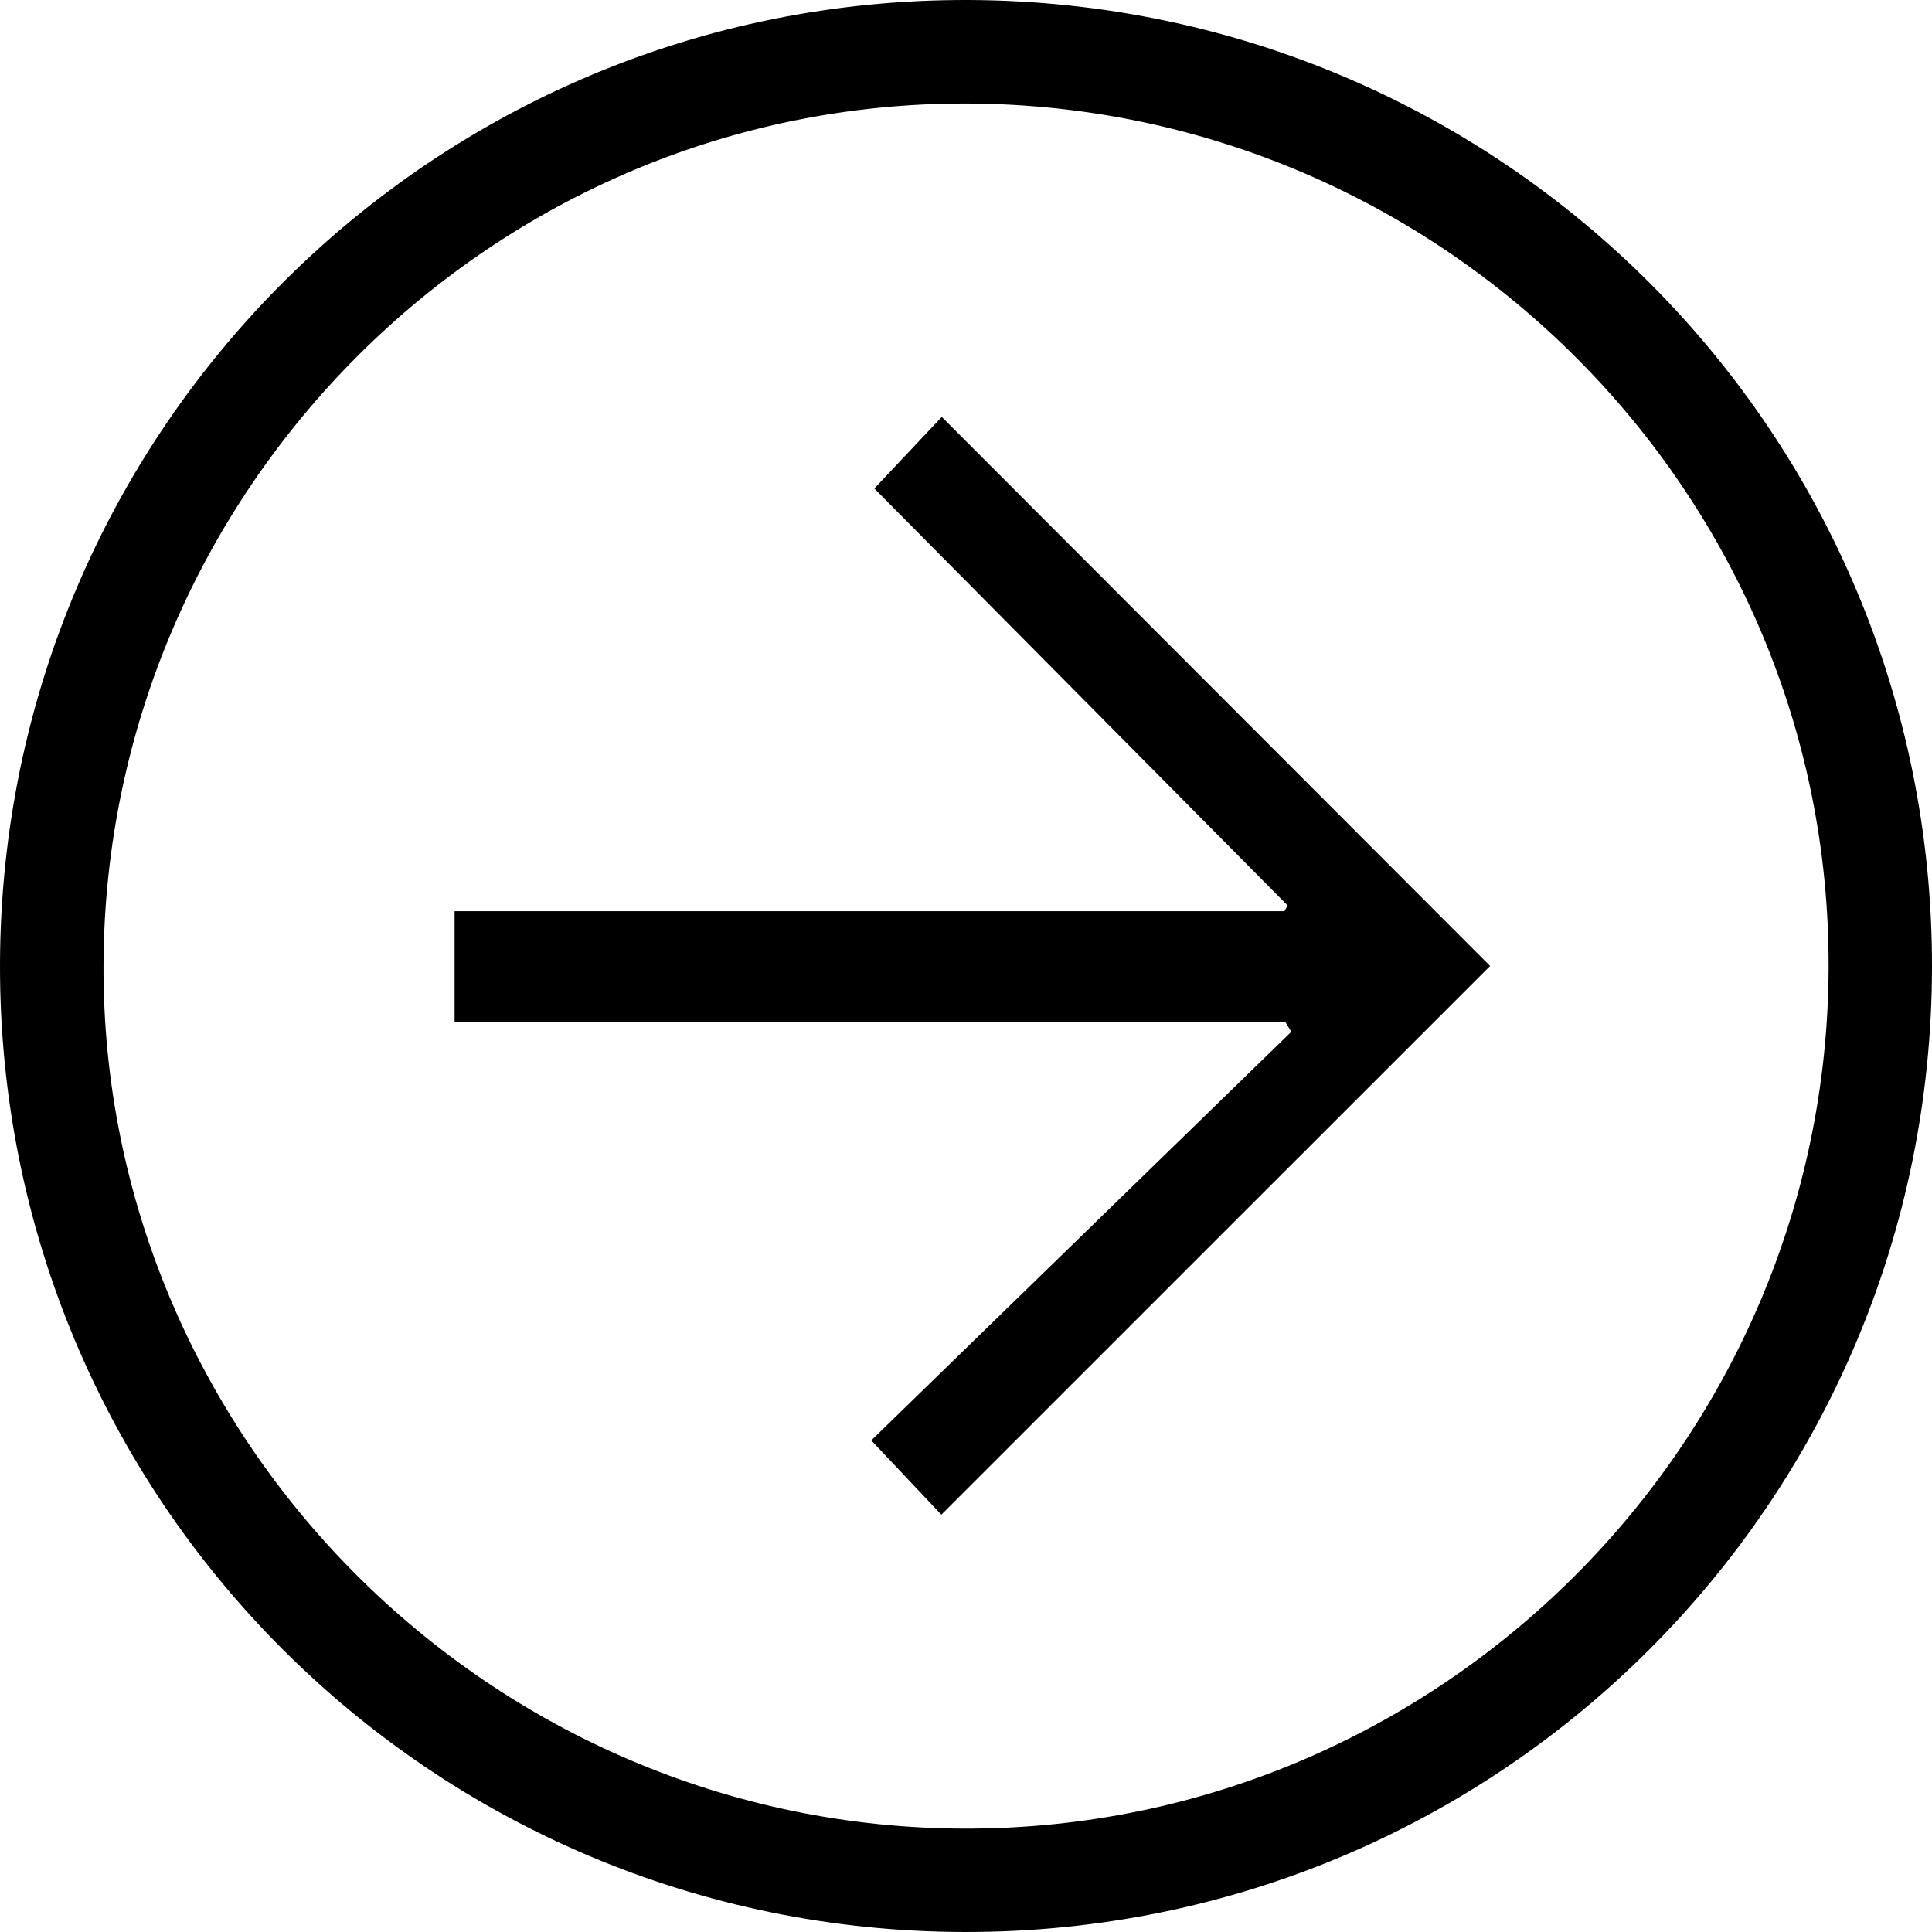 <?xml version="1.0" encoding="utf-8"?>
<!-- Generator: Adobe Illustrator 16.0.0, SVG Export Plug-In . SVG Version: 6.00 Build 0)  -->
<!DOCTYPE svg PUBLIC "-//W3C//DTD SVG 1.1//EN" "http://www.w3.org/Graphics/SVG/1.1/DTD/svg11.dtd">
<svg version="1.1" id="Layer_1" xmlns="http://www.w3.org/2000/svg" xmlns:xlink="http://www.w3.org/1999/xlink" x="0px" y="0px"
	 width="360.835px" height="360.834px" viewBox="0 0 360.835 360.834" enable-background="new 0 0 360.835 360.834"
	 xml:space="preserve">
<g>
	<path fill-rule="evenodd" clip-rule="evenodd" d="M180.19,360.834C80.354,360.693-0.248,279.835,0,180.072
		C0.25,80.217,81.19-0.354,180.902,0.001c99.734,0.354,180.016,80.908,179.933,180.545
		C360.752,280.412,280.027,360.976,180.19,360.834z M341.527,180.607c0.243-88.457-72.029-160.942-160.803-161.274
		C92.293,19.001,19.764,91.21,19.333,180.012c-0.43,88.573,72.234,161.454,161.034,161.515
		C268.945,341.585,341.283,269.357,341.527,180.607z"/>
	<path fill-rule="evenodd" clip-rule="evenodd" d="M175.814,282.89c-3.778-4.004-7.973-8.45-13.087-13.871
		c26.226-25.515,52.339-50.918,78.45-76.322c-0.369-0.605-0.74-1.211-1.109-1.817c-51.611,0-103.223,0-155.164,0
		c0-7.211,0-13.714,0-20.7c51.885,0,103.437,0,154.988,0c0.199-0.355,0.398-0.711,0.6-1.066
		c-25.611-25.837-51.223-51.674-77.195-77.875c4.406-4.678,8.666-9.199,12.596-13.369c34.401,34.446,68.611,68.701,102.412,102.543
		C244.719,213.993,210.484,248.224,175.814,282.89z"/>
</g>
</svg>
